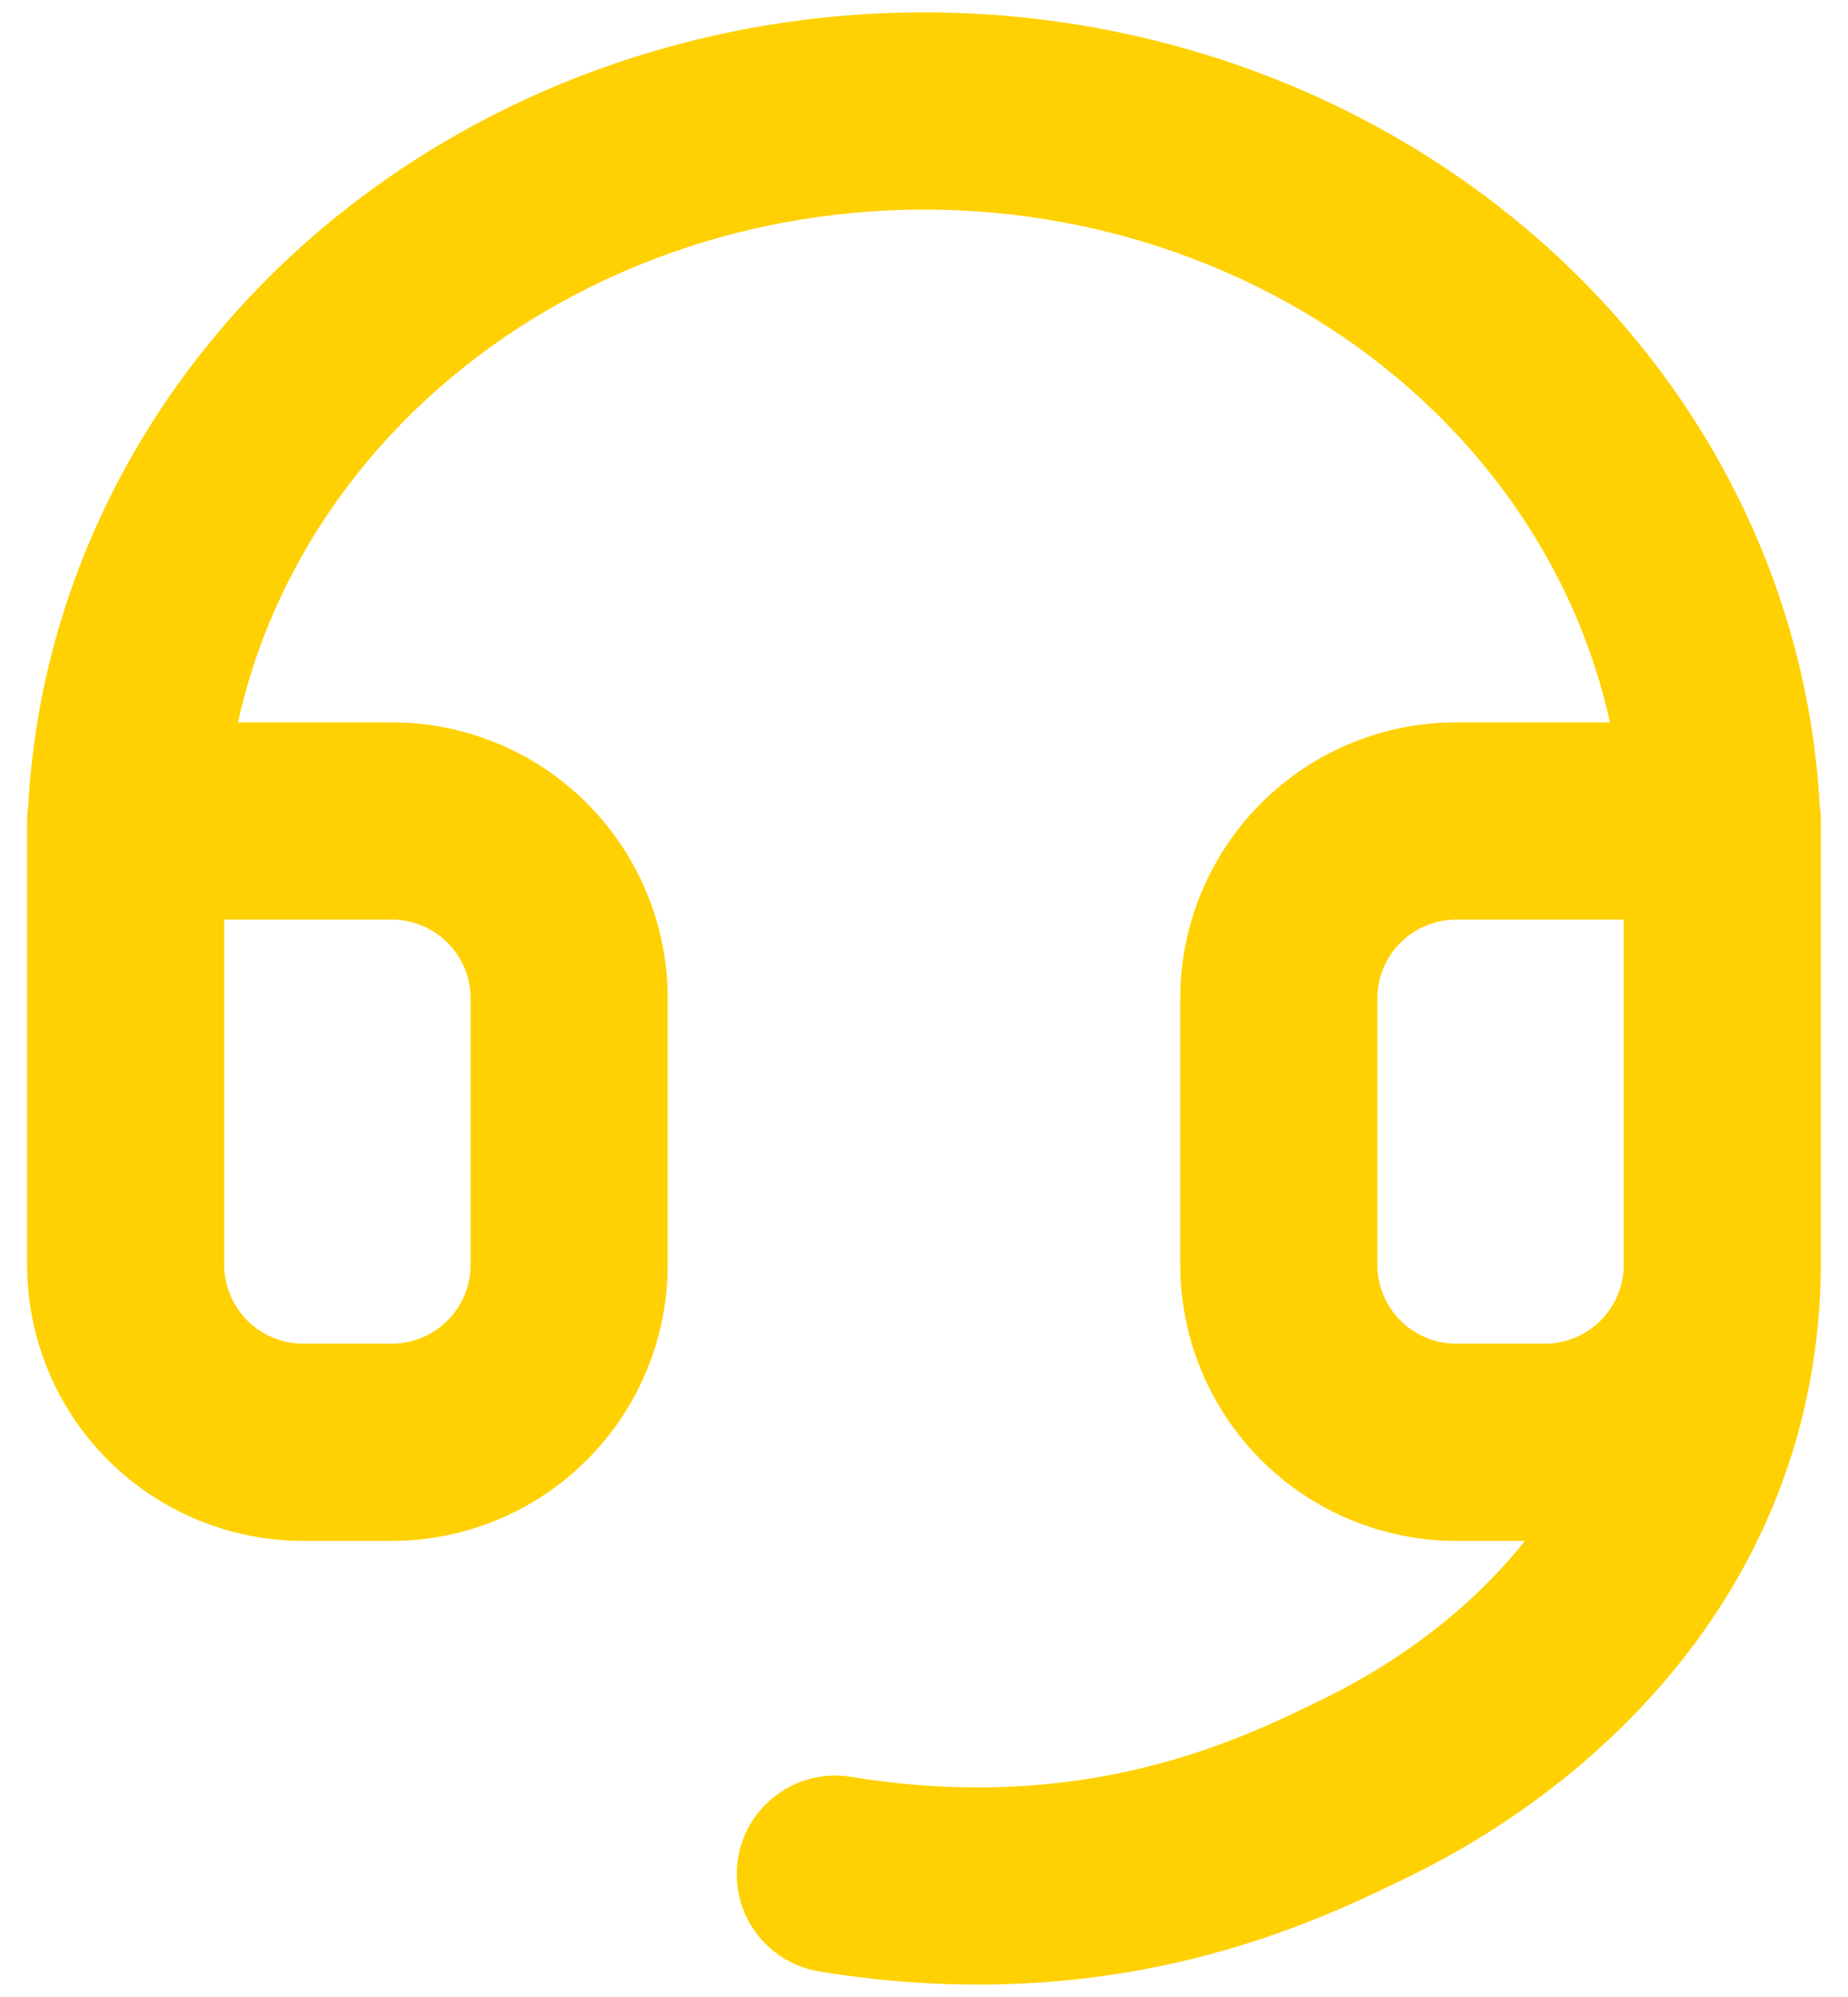 <svg width="50" height="54" viewBox="0 0 50 54" fill="none" xmlns="http://www.w3.org/2000/svg">
<path fill-rule="evenodd" clip-rule="evenodd" d="M25 5.667C19.912 5.667 15.072 7.535 11.535 10.8C8.905 13.228 7.158 16.273 6.439 19.533H10.6C12.58 19.533 14.479 20.319 15.879 21.72C17.28 23.12 18.066 25.019 18.066 26.999V34.199C18.066 36.179 17.28 38.079 15.879 39.479C14.479 40.879 12.58 41.666 10.6 41.666H8.2C6.219 41.666 4.32 40.879 2.92 39.479C1.52 38.079 0.733 36.179 0.733 34.199V31.801V22.939V22.199C0.733 22.06 0.744 21.923 0.764 21.789C1.072 16.146 3.636 10.833 7.917 6.881C12.482 2.668 18.63 0.334 25 0.334C31.37 0.334 37.518 2.668 42.082 6.881C46.364 10.833 48.927 16.146 49.235 21.789C49.255 21.923 49.266 22.06 49.266 22.199V22.939V31.801V34.146C49.267 34.17 49.267 34.195 49.267 34.22C49.202 42.64 43.52 48.097 38.174 50.719L38.174 50.719C35.635 51.964 30.209 54.624 22.17 53.31C20.716 53.072 19.731 51.702 19.968 50.248C20.206 48.795 21.577 47.809 23.03 48.047C29.39 49.086 33.563 47.04 35.825 45.93L35.825 45.93C37.86 44.933 39.792 43.506 41.26 41.666H39.4C37.419 41.666 35.52 40.879 34.12 39.479C32.72 38.079 31.933 36.179 31.933 34.199V26.999C31.933 25.019 32.72 23.12 34.12 21.72C35.52 20.319 37.419 19.533 39.4 19.533H43.56C42.841 16.273 41.094 13.228 38.464 10.8C34.927 7.535 30.087 5.667 25 5.667ZM43.933 24.866H39.4C38.834 24.866 38.291 25.091 37.891 25.491C37.491 25.891 37.266 26.433 37.266 26.999V34.199C37.266 34.765 37.491 35.308 37.891 35.708C38.291 36.108 38.834 36.333 39.4 36.333H41.8C42.365 36.333 42.908 36.108 43.308 35.708C43.708 35.308 43.933 34.765 43.933 34.199V31.801V24.866ZM6.066 24.866V31.801V34.199C6.066 34.765 6.291 35.308 6.691 35.708C7.091 36.108 7.634 36.333 8.2 36.333H10.6C11.165 36.333 11.708 36.108 12.108 35.708C12.508 35.308 12.733 34.765 12.733 34.199V26.999C12.733 26.433 12.508 25.891 12.108 25.491C11.708 25.091 11.165 24.866 10.6 24.866H6.066Z" fill="#FFD102"/>
</svg>
